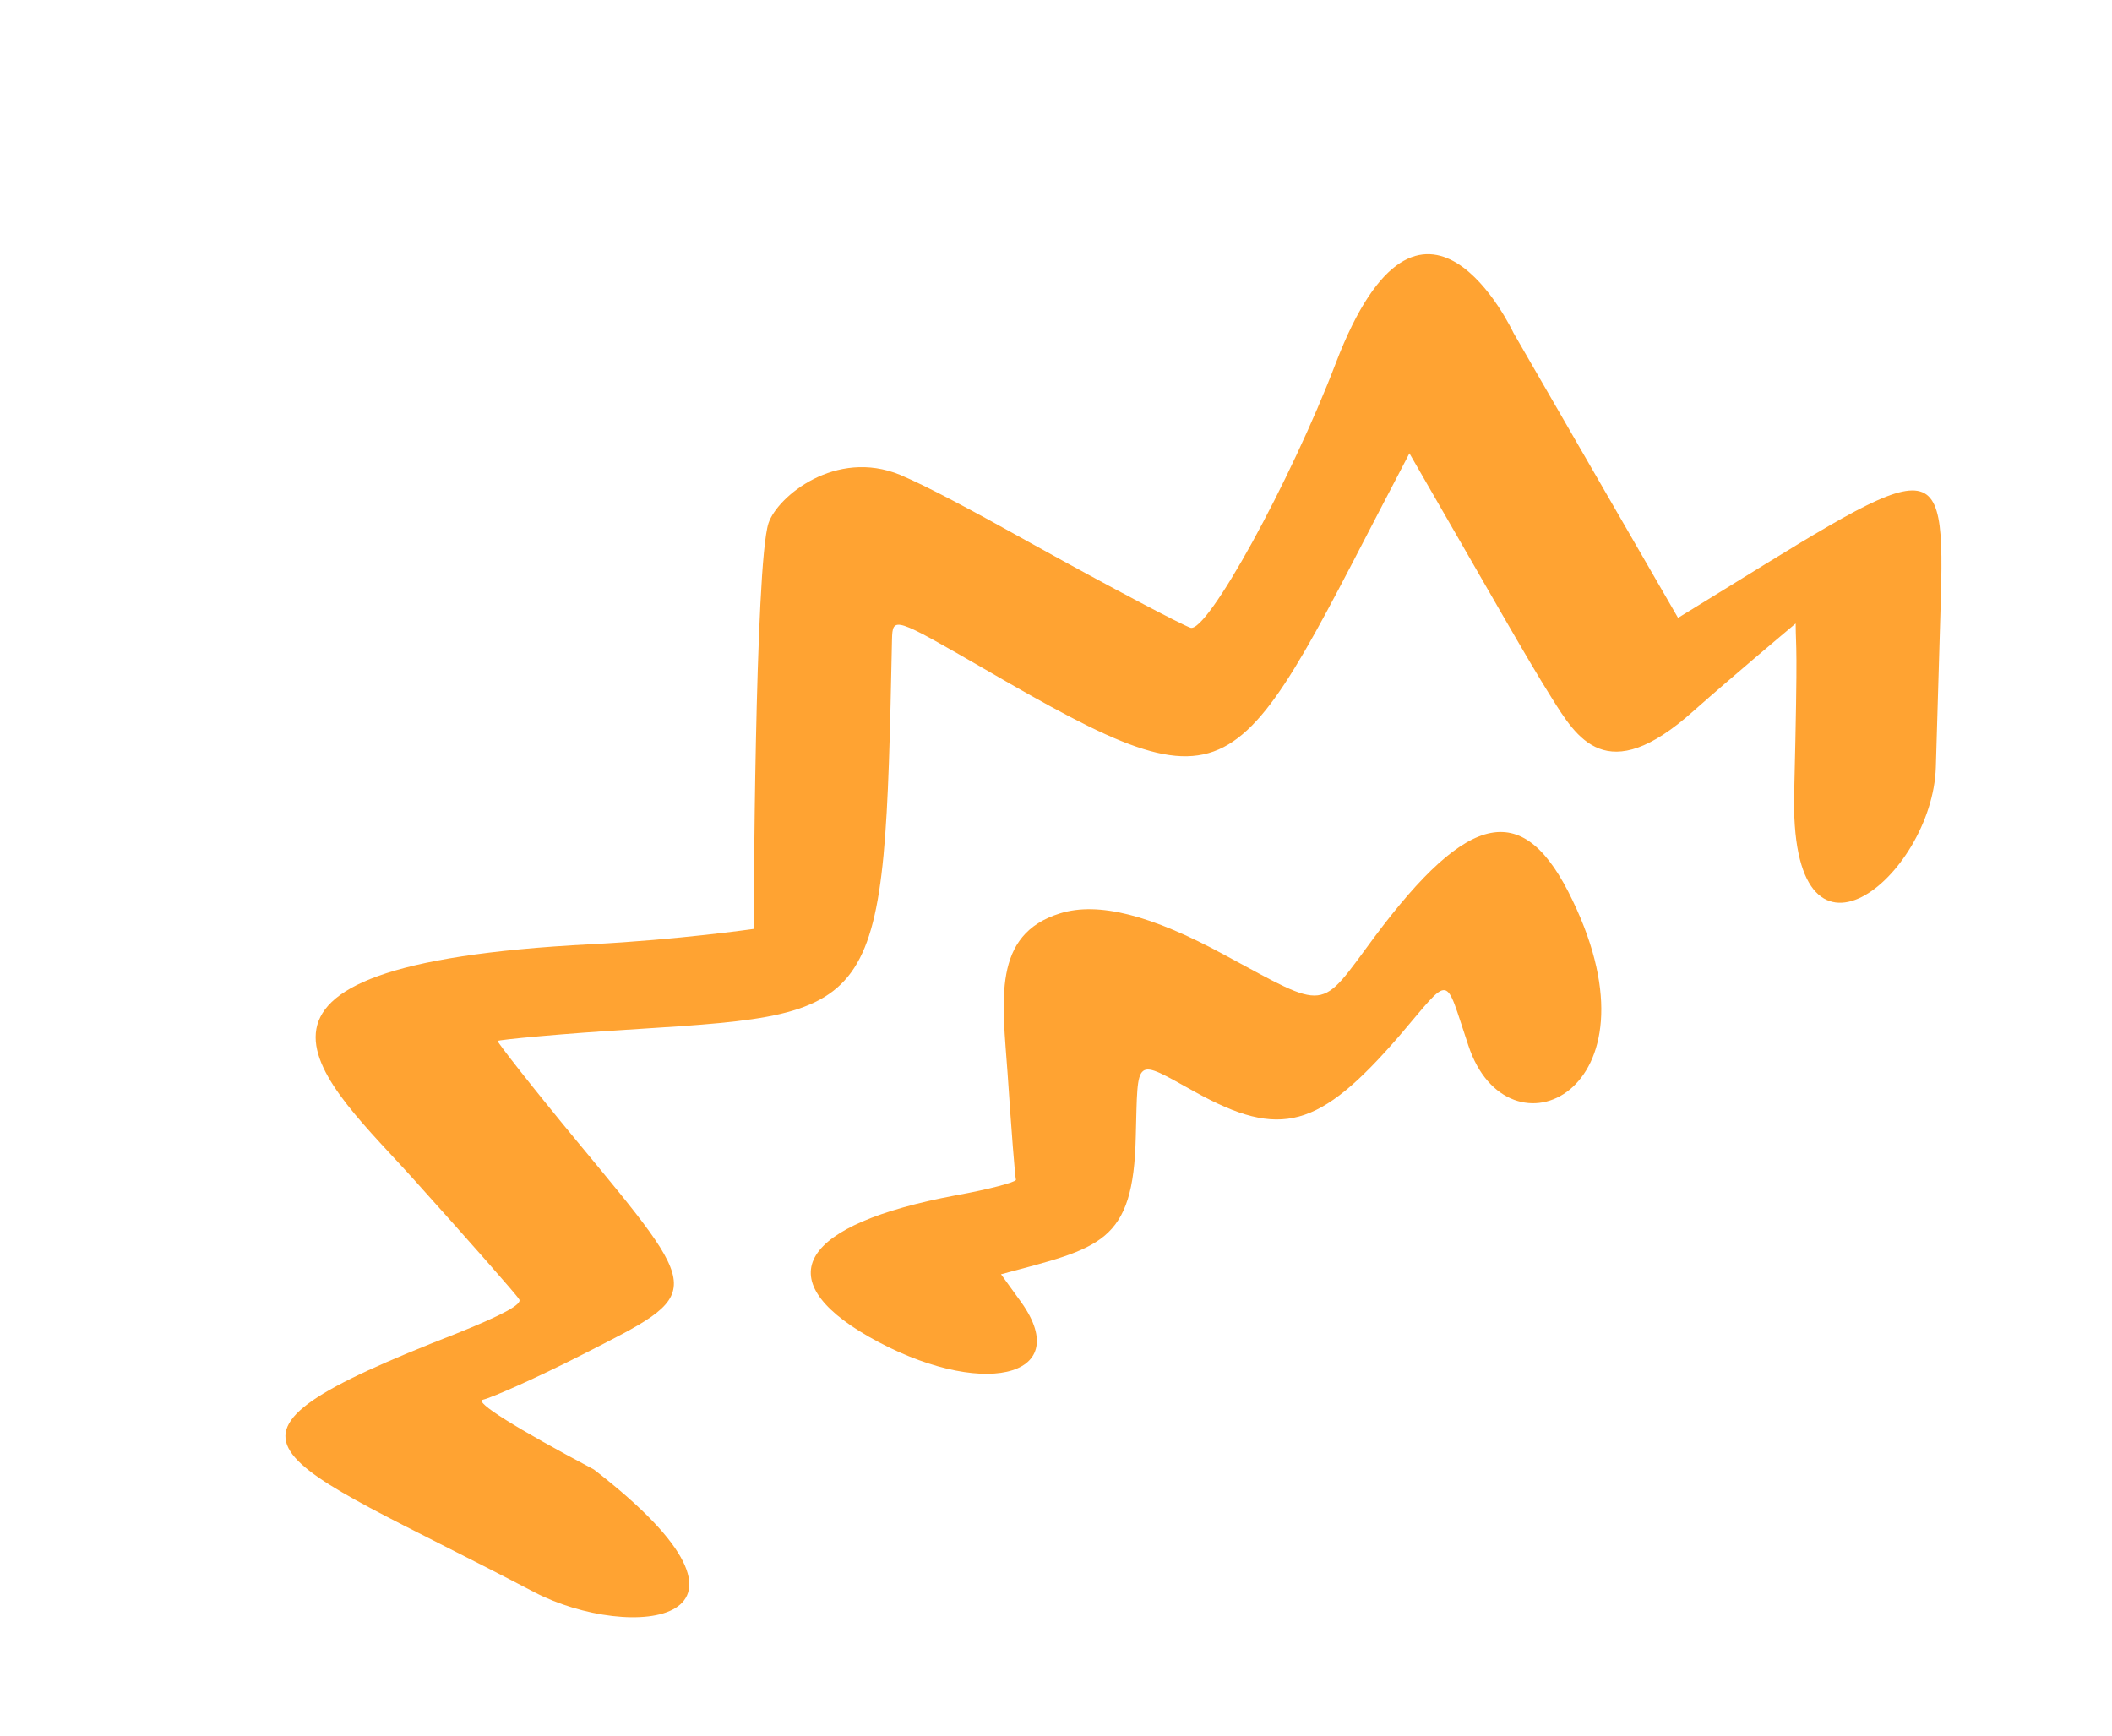 <svg width="118" height="97" viewBox="0 0 118 97" fill="none" xmlns="http://www.w3.org/2000/svg">
<path d="M42.938 29.227C43.446 27.735 46.694 25.06 50.281 26.528C51.871 27.207 54.181 28.441 57.8 30.46C62.083 32.837 66.015 34.904 66.512 35.073C67.439 35.394 72.09 26.946 74.635 20.284C79.458 7.685 84.539 18.561 84.563 18.604L93.754 34.523C108.296 25.614 108.721 24.57 108.414 34.219L108.158 42.869C107.971 48.968 99.917 55.672 100.246 44.185C100.458 35.56 100.334 36.431 100.326 34.837C99.673 35.386 96.828 37.77 94.599 39.742C89.746 44.084 88.09 41.217 86.67 38.955C85.275 36.737 83.317 33.246 78.746 25.328C68.851 44.165 69.594 45.847 55.006 37.38C49.961 34.473 49.868 34.412 49.837 35.742C49.403 56.535 49.342 56.627 35.69 57.491C31.388 57.749 27.822 58.096 27.804 58.163C27.811 58.273 29.777 60.79 32.236 63.764C39.422 72.454 39.384 72.191 32.553 75.678C29.997 76.983 27.494 78.085 26.992 78.204C26.423 78.304 28.906 79.838 33.182 82.105C44.419 90.795 35.223 91.768 29.829 88.948C14.925 81.12 9.89 80.603 25.444 74.533C28.038 73.492 29.218 72.867 29.002 72.592C28.854 72.336 26.218 69.35 23.181 65.968C18.197 60.4 10.127 53.933 33.014 52.758C37.892 52.51 42.107 51.903 42.107 51.903C42.107 51.903 42.169 31.554 42.938 29.227Z" fill="#FFA332"/>
<path d="M56.295 59.974C56.007 55.918 55.408 52.212 59.234 51.031C61.364 50.371 64.31 51.125 68.383 53.337C74.263 56.505 73.669 56.562 76.782 52.368C82.089 45.253 85.151 44.626 87.861 50.308C93.045 61.067 84.206 65.029 82.037 58.407C80.664 54.349 81.155 54.408 78.155 57.909C73.704 63.047 71.549 63.663 66.763 61.006C63.328 59.109 63.585 58.961 63.458 63.485C63.331 69.492 61.462 69.715 55.928 71.198L57.063 72.768C60.085 77.015 54.734 78.222 48.521 74.676C42.88 71.428 44.736 68.416 53.383 66.79C55.245 66.457 56.727 66.058 56.763 65.923C56.707 65.727 56.505 63.105 56.295 59.974Z" fill="#FFA332"/>
</svg>
